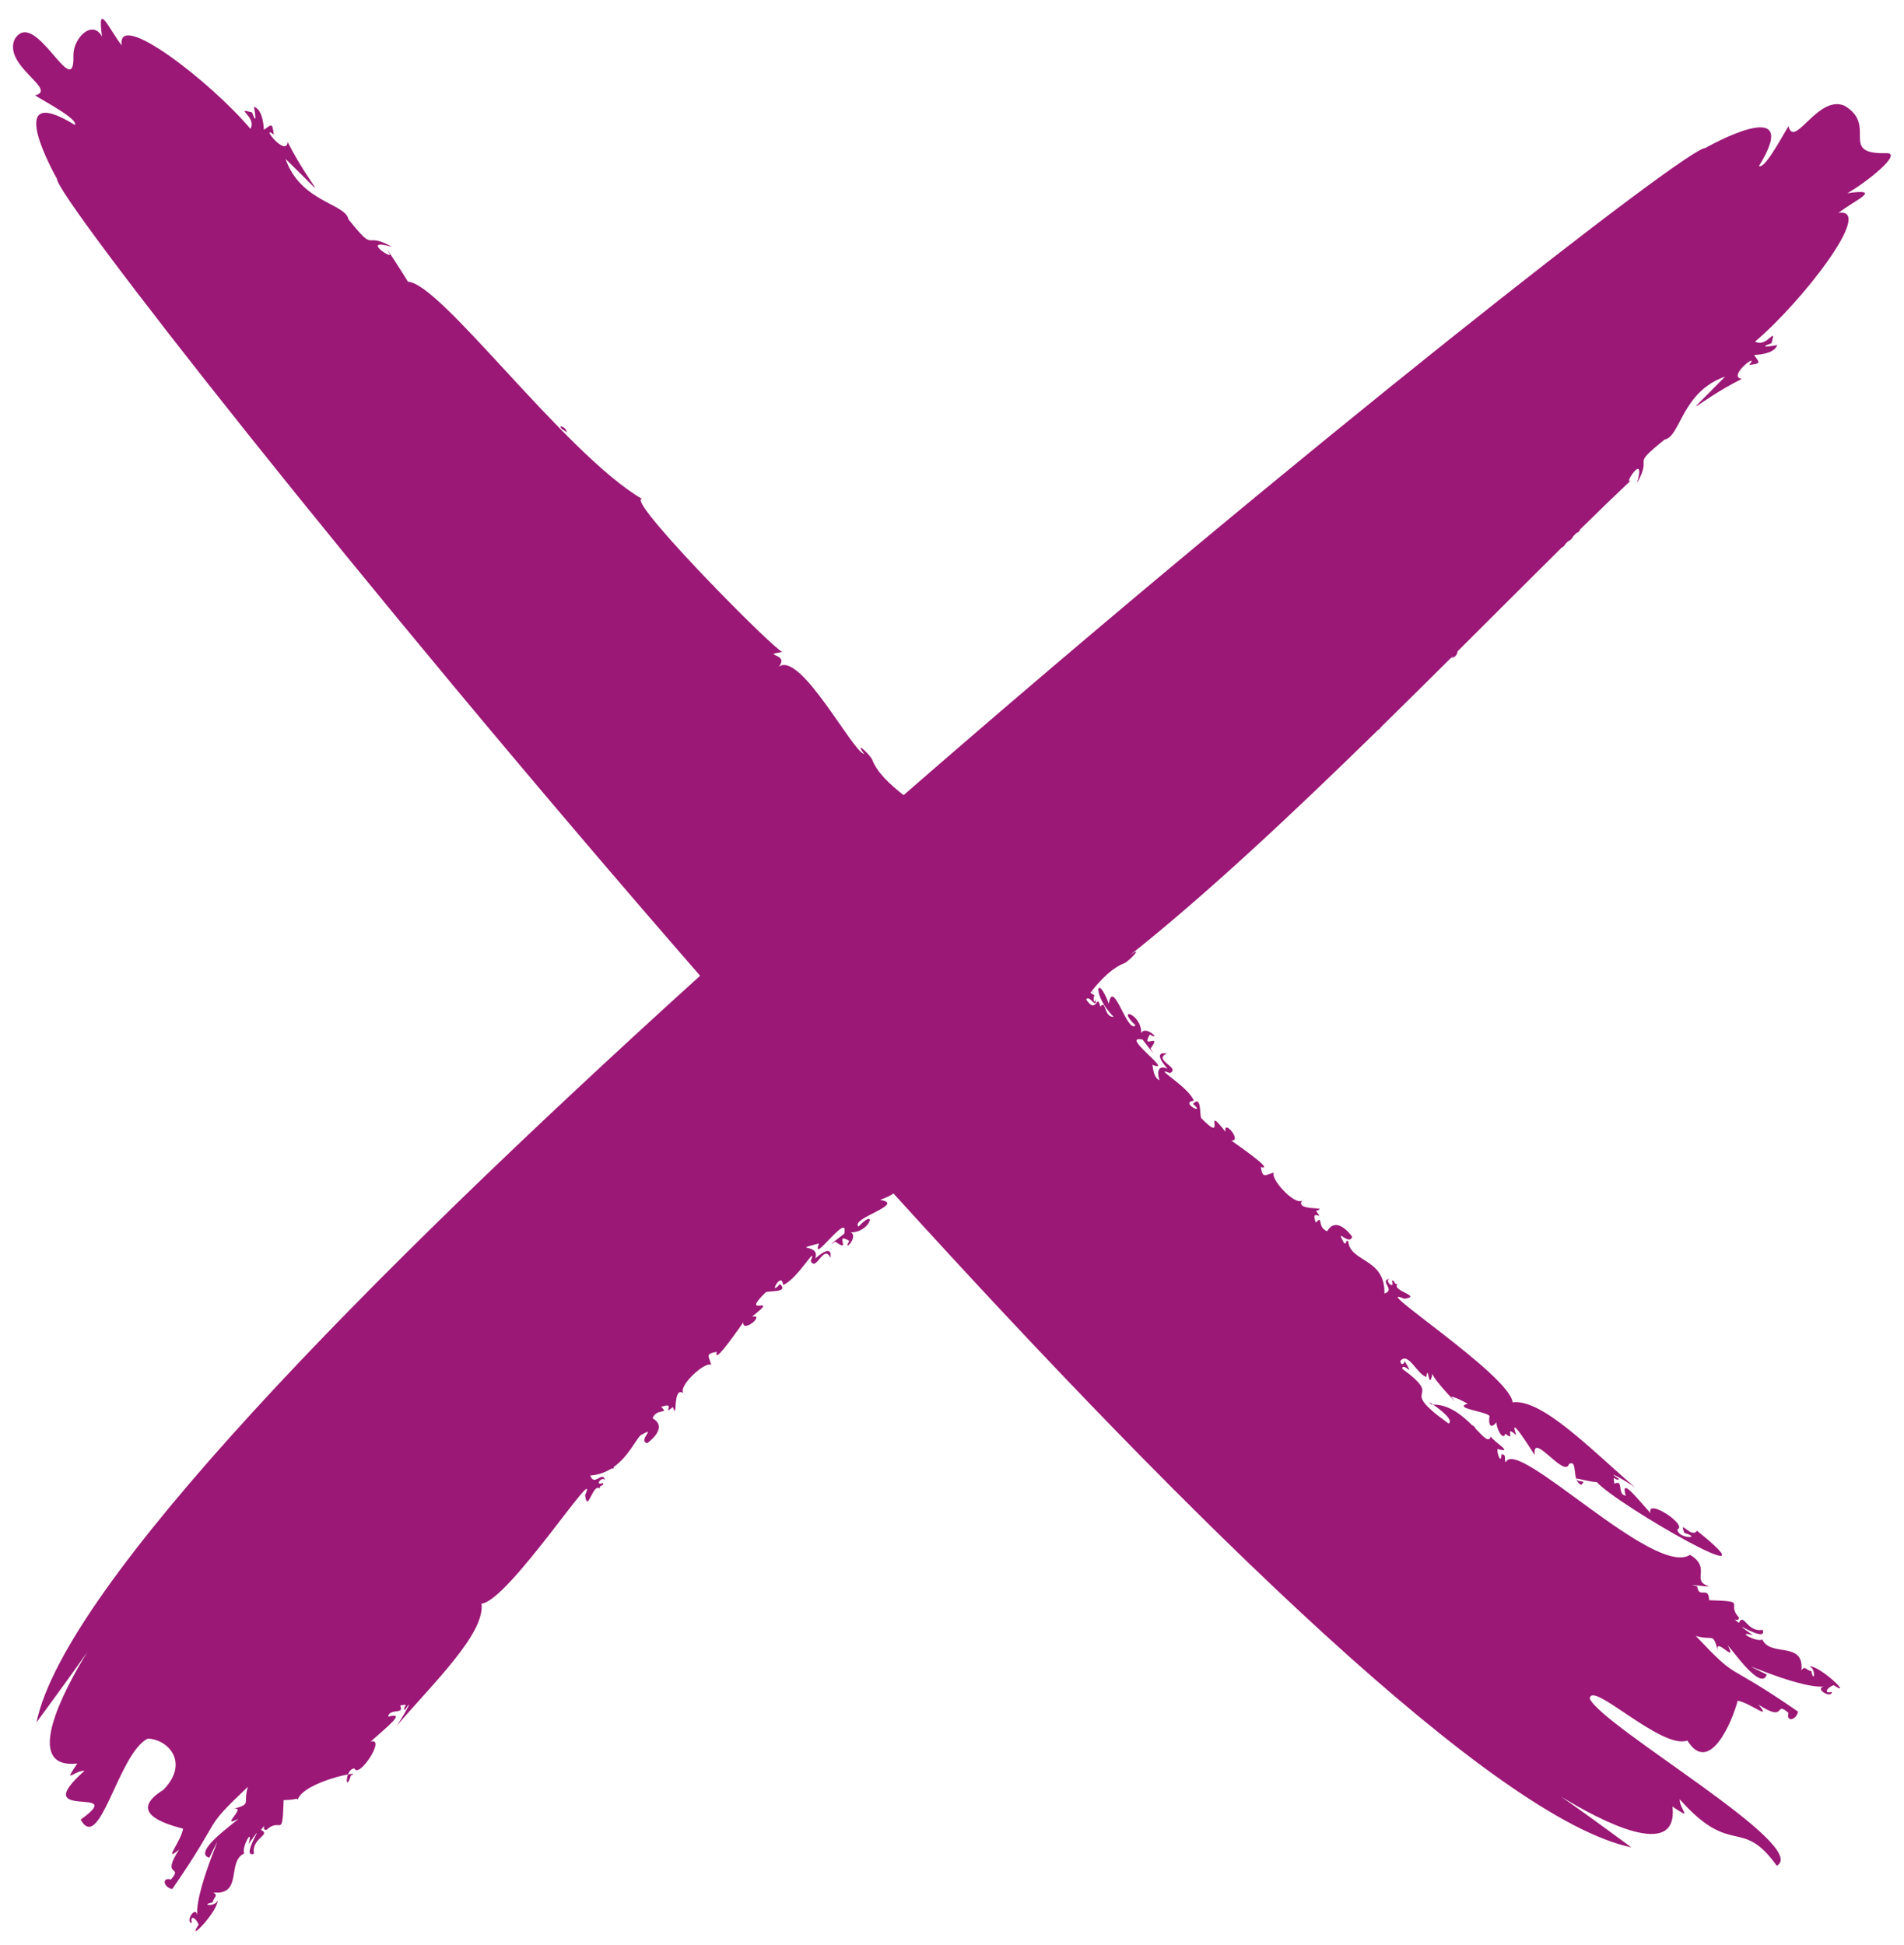<?xml version="1.0" encoding="UTF-8" standalone="no"?><svg xmlns="http://www.w3.org/2000/svg" xmlns:xlink="http://www.w3.org/1999/xlink" fill="#000000" height="957.2" preserveAspectRatio="xMidYMid meet" version="1" viewBox="31.5 20.1 937.1 957.2" width="937.1" zoomAndPan="magnify"><g fill="#9b1876" id="change1_1"><path d="M 267.379 770.27 C 267.375 770.02 267.383 769.773 267.367 769.52 C 268.973 767.488 268.621 768.398 267.379 770.27" fill="inherit"/><path d="M 367.832 705.859 C 368.078 706.035 368.332 706.234 368.609 706.496 C 368.27 706.332 368.016 706.113 367.832 705.859" fill="inherit"/><path d="M 73.113 891.676 C 68.094 891.488 62.207 899.02 69.527 888.105 C 42.258 891.156 62.785 852.145 74.523 833.148 C 69.594 840.207 61.621 851.359 49.445 867.883 C 63.555 800.359 210.367 650.492 376.078 500.371 C 206.523 305.578 58.871 116.41 59.527 108.09 C 59.527 108.09 31.488 58.871 68.348 81.598 C 70.484 78.113 44.84 65.711 49.242 66.926 C 59.312 63.832 33.297 52.516 38.629 39.602 C 48.418 22.797 68.25 71.422 67.637 47.547 C 67.41 38.828 76.961 29.465 81.711 38.09 C 79.246 20.074 85.094 34.379 91.418 42.469 C 88.652 24.273 135.254 60.398 154.766 83.52 C 158.098 77.562 146.266 72.797 155.535 75.43 C 158.289 82.797 156.926 75.113 156.48 72.613 C 160.109 73.855 161.145 79.539 161.359 84.004 C 165.297 81.262 165.488 80.348 166.262 86.379 C 159.16 80.777 172.211 97.766 173.102 90.016 C 184.602 112.852 197.086 122.773 172 98.27 C 179.488 119.723 201.578 120.141 203.004 128.078 C 217.25 145.648 209.719 133.434 224.422 141.598 C 207.805 136.93 226.465 149.133 222.977 144.527 C 219.102 137.984 230.703 156.027 232.305 158.801 C 248.355 159.246 309.242 243.148 347.422 265.645 C 343.176 265.953 362.734 287.867 382.148 307.977 C 382.398 308.145 382.672 308.348 382.973 308.602 C 382.949 308.664 382.934 308.707 382.91 308.766 C 398.926 325.32 414.621 340.441 416.527 340.957 C 405.344 342.93 420.562 341.539 414.691 348.352 C 425.25 340.066 450.852 389.785 456.836 391.281 C 451.793 384.391 458.68 390.539 460.609 393.656 C 463.195 400.512 469.516 406.16 476.223 411.48 C 671.801 241.117 862.379 92.336 870.734 92.992 C 870.734 92.992 919.953 64.953 897.227 101.816 C 900.707 103.953 913.109 78.305 911.898 82.711 C 914.988 92.777 926.309 66.766 939.223 72.098 C 956.023 81.887 936.008 96.105 959.883 95.488 C 968.605 95.262 949.355 110.426 940.73 115.18 C 958.75 112.715 944.445 118.562 936.352 124.887 C 954.547 122.117 918.426 168.723 895.301 188.234 C 901.258 191.566 906.023 179.73 903.395 189.004 C 896.027 191.754 903.707 190.395 906.207 189.945 C 904.969 193.574 899.281 194.613 894.816 194.824 C 897.562 198.766 898.473 198.953 892.445 199.727 C 898.047 192.625 881.059 205.676 888.809 206.566 C 865.969 218.07 856.047 230.551 880.551 205.465 C 859.098 212.957 858.684 235.047 850.742 236.469 C 833.172 250.715 845.391 243.184 837.223 257.887 C 841.895 241.27 829.688 259.93 834.293 256.441 C 826.566 263.738 818.168 271.875 809.227 280.652 C 808.98 281.578 808.145 282.414 807.602 282.254 C 807.008 282.836 806.41 283.426 805.812 284.016 C 805.375 285.172 804.48 286.004 803.223 286.566 C 802.773 287.008 802.324 287.449 801.875 287.895 C 801.633 288.57 800.949 289.273 800.066 289.684 C 784.191 305.383 766.875 322.746 748.738 340.82 C 748.797 340.805 748.836 340.781 748.898 340.77 C 748.555 342.496 747.68 343.734 745.605 343.969 C 746.16 343.715 746.484 343.266 746.77 342.781 C 735.195 354.305 723.316 366.086 711.273 377.883 C 710.863 378.508 710.414 379.102 709.688 379.441 C 668.434 419.824 625.492 460.191 587.539 490.305 C 594.434 485.262 588.281 492.145 585.164 494.078 C 578.953 496.418 573.734 501.824 568.855 507.809 C 569.281 508.254 569.727 508.672 570.18 509.051 C 569.617 508.594 569.137 508.246 568.719 507.973 C 568.535 508.195 568.355 508.418 568.176 508.645 C 568.672 509.062 569.344 509.562 570.223 510.121 C 569.039 511.23 570.359 515.281 570.816 511.746 C 571.359 517.629 567.684 509.398 566.098 512.055 C 571.441 520.133 571.156 508.16 573.082 515.586 C 576.062 511.801 574.555 520.684 579.637 520.633 C 568.609 509.484 571.363 498.344 577.234 514.176 C 579.262 500.93 586.316 529.145 590.363 524.785 C 580.379 515.332 593.398 518.934 593.18 528.609 C 595.391 524.375 603.625 532.965 597.422 529.309 C 592.648 537.312 603.914 527.715 597.754 536.219 C 602.996 544.055 588.684 524.895 593.859 531.812 C 582.074 529.27 610.121 548.527 598.664 544.227 C 599.168 546.441 599.246 550.551 602.191 551.805 C 601.262 549.375 600.461 543.777 606.121 546.105 C 604.375 544.176 598.852 537.496 605.762 538.652 C 598.578 541.832 613.012 545.742 607.27 548.273 C 598.008 544.676 616.48 554.891 619.074 561.883 C 611.719 562.727 625.582 569.477 618.641 563.453 C 623.004 558.762 621.824 569.043 622.711 570.465 C 636.102 584.168 622.809 562.141 634.656 577.18 C 633.445 570.484 643.02 581.824 637.527 581.508 C 637.957 581.898 659.77 596.711 652.031 594.508 C 652.973 600.574 654.258 598.285 658.523 597.27 C 656.289 599.863 668.648 613.66 672.395 610.988 C 668.516 616.492 686.723 613.711 679.215 616.109 C 683.867 622.109 676.152 613.957 679.113 621.898 C 683.027 617.805 679.395 624.016 684.707 626.152 C 689.445 617.836 697.105 628.941 697 628.84 C 695.473 633.695 688.27 623.363 693.039 631.988 C 694.789 632.652 693.309 630.285 695.051 630.941 C 695.594 638.289 704.16 639.379 709.223 645.254 C 709.246 645.254 709.262 645.242 709.285 645.242 C 709.316 645.285 709.328 645.359 709.352 645.41 C 711.523 647.996 713.02 651.492 712.891 656.82 C 718.707 654.758 709.988 650.766 715.406 649.434 C 712.547 650.707 718.355 655.258 716.551 650.477 C 718.312 650.062 717.41 652.605 719.316 652.027 C 716.254 655.66 731.996 658.051 722.602 659.359 C 703.836 651.215 774.891 697.168 775.945 710.336 C 790.52 708.508 814.508 733.531 836.344 752.305 C 833.426 749.965 819.84 742.359 828.402 748.133 C 826.453 749.473 825.059 744.863 826.078 750.395 C 830.875 748.062 827.141 755.617 831.629 756.305 C 828.965 746.859 836.719 757.02 843.867 764.906 C 841.504 757.078 862.363 770.777 857.094 772.848 C 857.078 777.594 869.945 777.516 860.531 774.621 C 857.551 767.102 863.938 777.703 866.699 773.535 C 909.734 807.93 827.387 760.852 817.355 749.547 C 815.023 749.742 808.371 747.773 807.281 747.883 C 808.117 750.32 812.781 747.988 809.762 750.934 C 804.738 749.008 808.355 738.258 803.758 740.668 C 801.547 748.086 785.332 724.102 786.895 736.199 C 786.855 736.707 773.09 713.832 777.805 726.598 C 771.23 720.613 778.047 730.41 772.41 725.773 C 771.125 729.867 767.621 722.258 768.09 720.125 C 764.977 723.844 763.961 721.129 764.598 717.043 C 763.035 714.816 746.309 713.207 753.84 711.035 C 751.406 709.645 747.816 707.785 745.672 707.531 C 752.852 715.551 736.414 698.793 736.535 696.152 C 734.707 705.586 734.43 690.637 733.535 697.801 C 729.113 696.871 724.574 685.031 720.68 690.027 C 720.898 692.211 722.656 691.816 722.781 690.004 C 728.395 699.117 722.105 690.238 721.562 693.734 C 744.016 710.289 717.371 701.379 744.465 720.777 C 747.195 719.219 740.312 713.77 736.805 711.445 C 744.734 711.344 751.262 716.832 756.07 721.625 C 756.734 721.84 757.371 722.387 757.875 723.457 C 761.844 727.559 764.359 730.371 765.184 727.105 C 766.738 729.906 777.02 735.613 768.559 733.305 C 768.133 735.82 770.48 741.07 770.473 735.855 C 773.223 736.18 771.574 737.777 772.566 739.992 C 777.383 726.461 845.672 796.836 863.281 785.402 C 874.188 791.879 863.395 798.141 872.602 800.859 C 871.254 801.395 859.766 799.164 866.809 800.867 C 867.594 807.434 872.48 800.266 872.672 807.727 C 892.5 808.379 880.609 808.918 887.363 816.266 C 887.309 819.234 882.773 815.25 887.312 818.895 C 889.863 813.559 891.258 823.777 899.074 822.309 C 901.68 829.957 878.695 813.867 894.258 824.969 C 885.102 822.434 896.133 828.68 898.883 827.074 C 902.863 835.906 919.531 827.605 918.113 842.281 C 919.895 839.605 920.422 842.281 923.008 842.668 C 924.266 849.219 925.562 841.504 921.969 840.184 C 927.863 840.25 943.852 856.078 934 849.574 C 930.633 850.664 928.859 854.027 933.09 852.867 C 932.934 856.414 924.32 851.273 929.156 850.238 C 915.164 851.34 877.395 832.656 901.051 844.316 C 898.367 852.914 884.016 831.953 881.898 830.027 C 886.84 839.883 875.215 824.961 877.051 832.668 C 874.363 823.227 874.938 827.875 866.121 825.32 C 888.328 848.773 878.5 836.344 916.426 862.547 C 915.766 866.668 910.488 868.062 911.727 863.176 C 904.395 856.844 911.316 868.398 896.996 859.156 C 903.875 867.445 892.969 858.23 886.738 857.207 C 883.891 868.09 872.668 894.027 861.969 876.797 C 849.328 881.539 814.125 846.48 813.969 856.309 C 821.426 870.859 923.004 928.992 905.992 938.449 C 888.488 914 883.941 934.695 858.207 905.711 C 858.02 910.73 865.555 916.613 854.637 909.293 C 857.688 936.562 818.676 916.035 799.68 904.297 C 806.738 909.227 817.891 917.199 834.414 929.379 C 767.547 915.402 619.91 771.277 471.254 607.543 C 470.055 608.398 467.941 609.48 464.648 610.703 C 477.891 612.727 449.676 619.785 454.035 623.832 C 463.488 613.848 459.887 626.867 450.211 626.645 C 454.445 628.855 445.855 637.094 449.516 630.891 C 441.508 626.117 451.105 637.383 442.602 631.223 C 434.77 636.465 453.93 622.148 447.008 627.328 C 449.551 615.543 430.293 643.59 434.598 632.133 C 420.047 635.922 435.578 631.883 432.715 639.586 C 434.645 637.844 441.328 632.316 440.168 639.227 C 436.992 632.047 433.082 646.477 430.547 640.738 C 434.148 631.477 423.93 649.949 416.941 652.543 C 416.098 645.188 409.344 659.051 415.367 652.105 C 420.062 656.469 409.781 655.289 408.355 656.18 C 394.656 669.566 416.684 656.277 401.645 668.125 C 408.34 666.91 396.996 676.484 397.312 670.996 C 396.922 671.426 382.109 693.234 384.312 685.5 C 378.246 686.438 380.539 687.723 381.551 691.988 C 378.957 689.758 365.16 702.117 367.832 705.859 C 362.332 701.98 365.109 720.188 362.711 712.684 C 356.711 717.336 364.863 709.621 356.926 712.582 C 361.016 716.496 354.809 712.859 352.672 718.176 C 360.988 722.914 349.879 730.574 349.984 730.469 C 345.129 728.938 355.457 721.738 346.832 726.508 C 344.469 728.613 340.812 737.008 333.484 742.199 C 333.547 742.355 333.578 742.539 333.578 742.75 C 333.312 742.957 332.828 742.996 332.273 743.012 C 329.41 744.797 326.035 746.078 322.004 746.359 C 324.062 752.176 328.055 743.457 329.387 748.875 C 328.113 746.016 323.562 751.82 328.348 750.016 C 328.758 751.781 326.219 750.879 326.797 752.785 C 323.164 749.719 320.77 765.465 319.461 756.066 C 327.605 737.301 281.652 808.355 268.488 809.41 C 270.312 823.988 245.289 847.977 226.516 869.809 C 228.855 866.891 236.461 853.309 230.688 861.867 C 229.352 859.922 233.957 858.523 228.43 859.547 C 230.758 864.344 223.207 860.605 222.516 865.098 C 231.961 862.434 221.801 870.184 213.914 877.336 C 221.742 874.973 208.043 895.832 205.977 890.559 C 201.23 890.543 201.309 903.41 204.199 893.996 C 211.723 891.02 180.684 896.859 177.965 906.07 C 177.43 904.723 178.559 905.949 171.098 906.141 C 170.441 925.969 169.902 914.074 162.559 920.832 C 159.59 920.773 163.574 916.242 159.926 920.781 C 165.262 923.332 155.043 924.727 156.516 932.539 C 148.863 935.148 164.953 912.164 153.855 927.723 C 156.391 918.57 150.141 929.598 151.75 932.352 C 142.914 936.332 151.215 953 136.539 951.582 C 139.219 953.363 136.543 953.887 136.152 956.473 C 129.605 957.73 137.32 959.027 138.641 955.438 C 138.57 961.332 122.742 977.32 129.25 967.469 C 128.156 964.102 124.793 962.324 125.953 966.559 C 122.41 966.398 127.551 957.789 128.582 962.625 C 127.484 948.629 146.168 910.863 134.508 934.516 C 125.91 931.836 146.867 917.484 148.797 915.367 C 138.941 920.305 153.863 908.68 146.152 910.516 C 155.598 907.832 150.945 908.402 153.5 899.59 C 130.047 921.793 142.48 911.969 116.277 949.895 C 112.152 949.23 110.758 943.957 115.648 945.191 C 121.977 937.859 110.422 944.781 119.664 930.465 C 111.375 937.344 120.59 926.434 121.613 920.207 C 110.73 917.355 94.684 911.773 111.918 901.074 C 125.102 887.5 113.988 876.023 104.16 875.867 C 89.605 883.324 80.652 932.73 71.195 915.719 C 95.645 898.215 44.129 917.41 73.113 891.676" fill="inherit"/><path d="M 307.301 229.926 C 309.027 230.27 310.27 231.145 310.5 233.219 C 309.809 231.691 307.633 231.902 307.301 229.926" fill="inherit"/><path d="M 672.395 610.988 C 672.566 610.746 672.766 610.488 673.031 610.211 C 672.863 610.555 672.648 610.809 672.395 610.988" fill="inherit"/><path d="M 736.805 711.445 C 736.555 711.449 736.309 711.438 736.055 711.453 C 734.02 709.848 734.934 710.203 736.805 711.445" fill="inherit"/></g></svg>